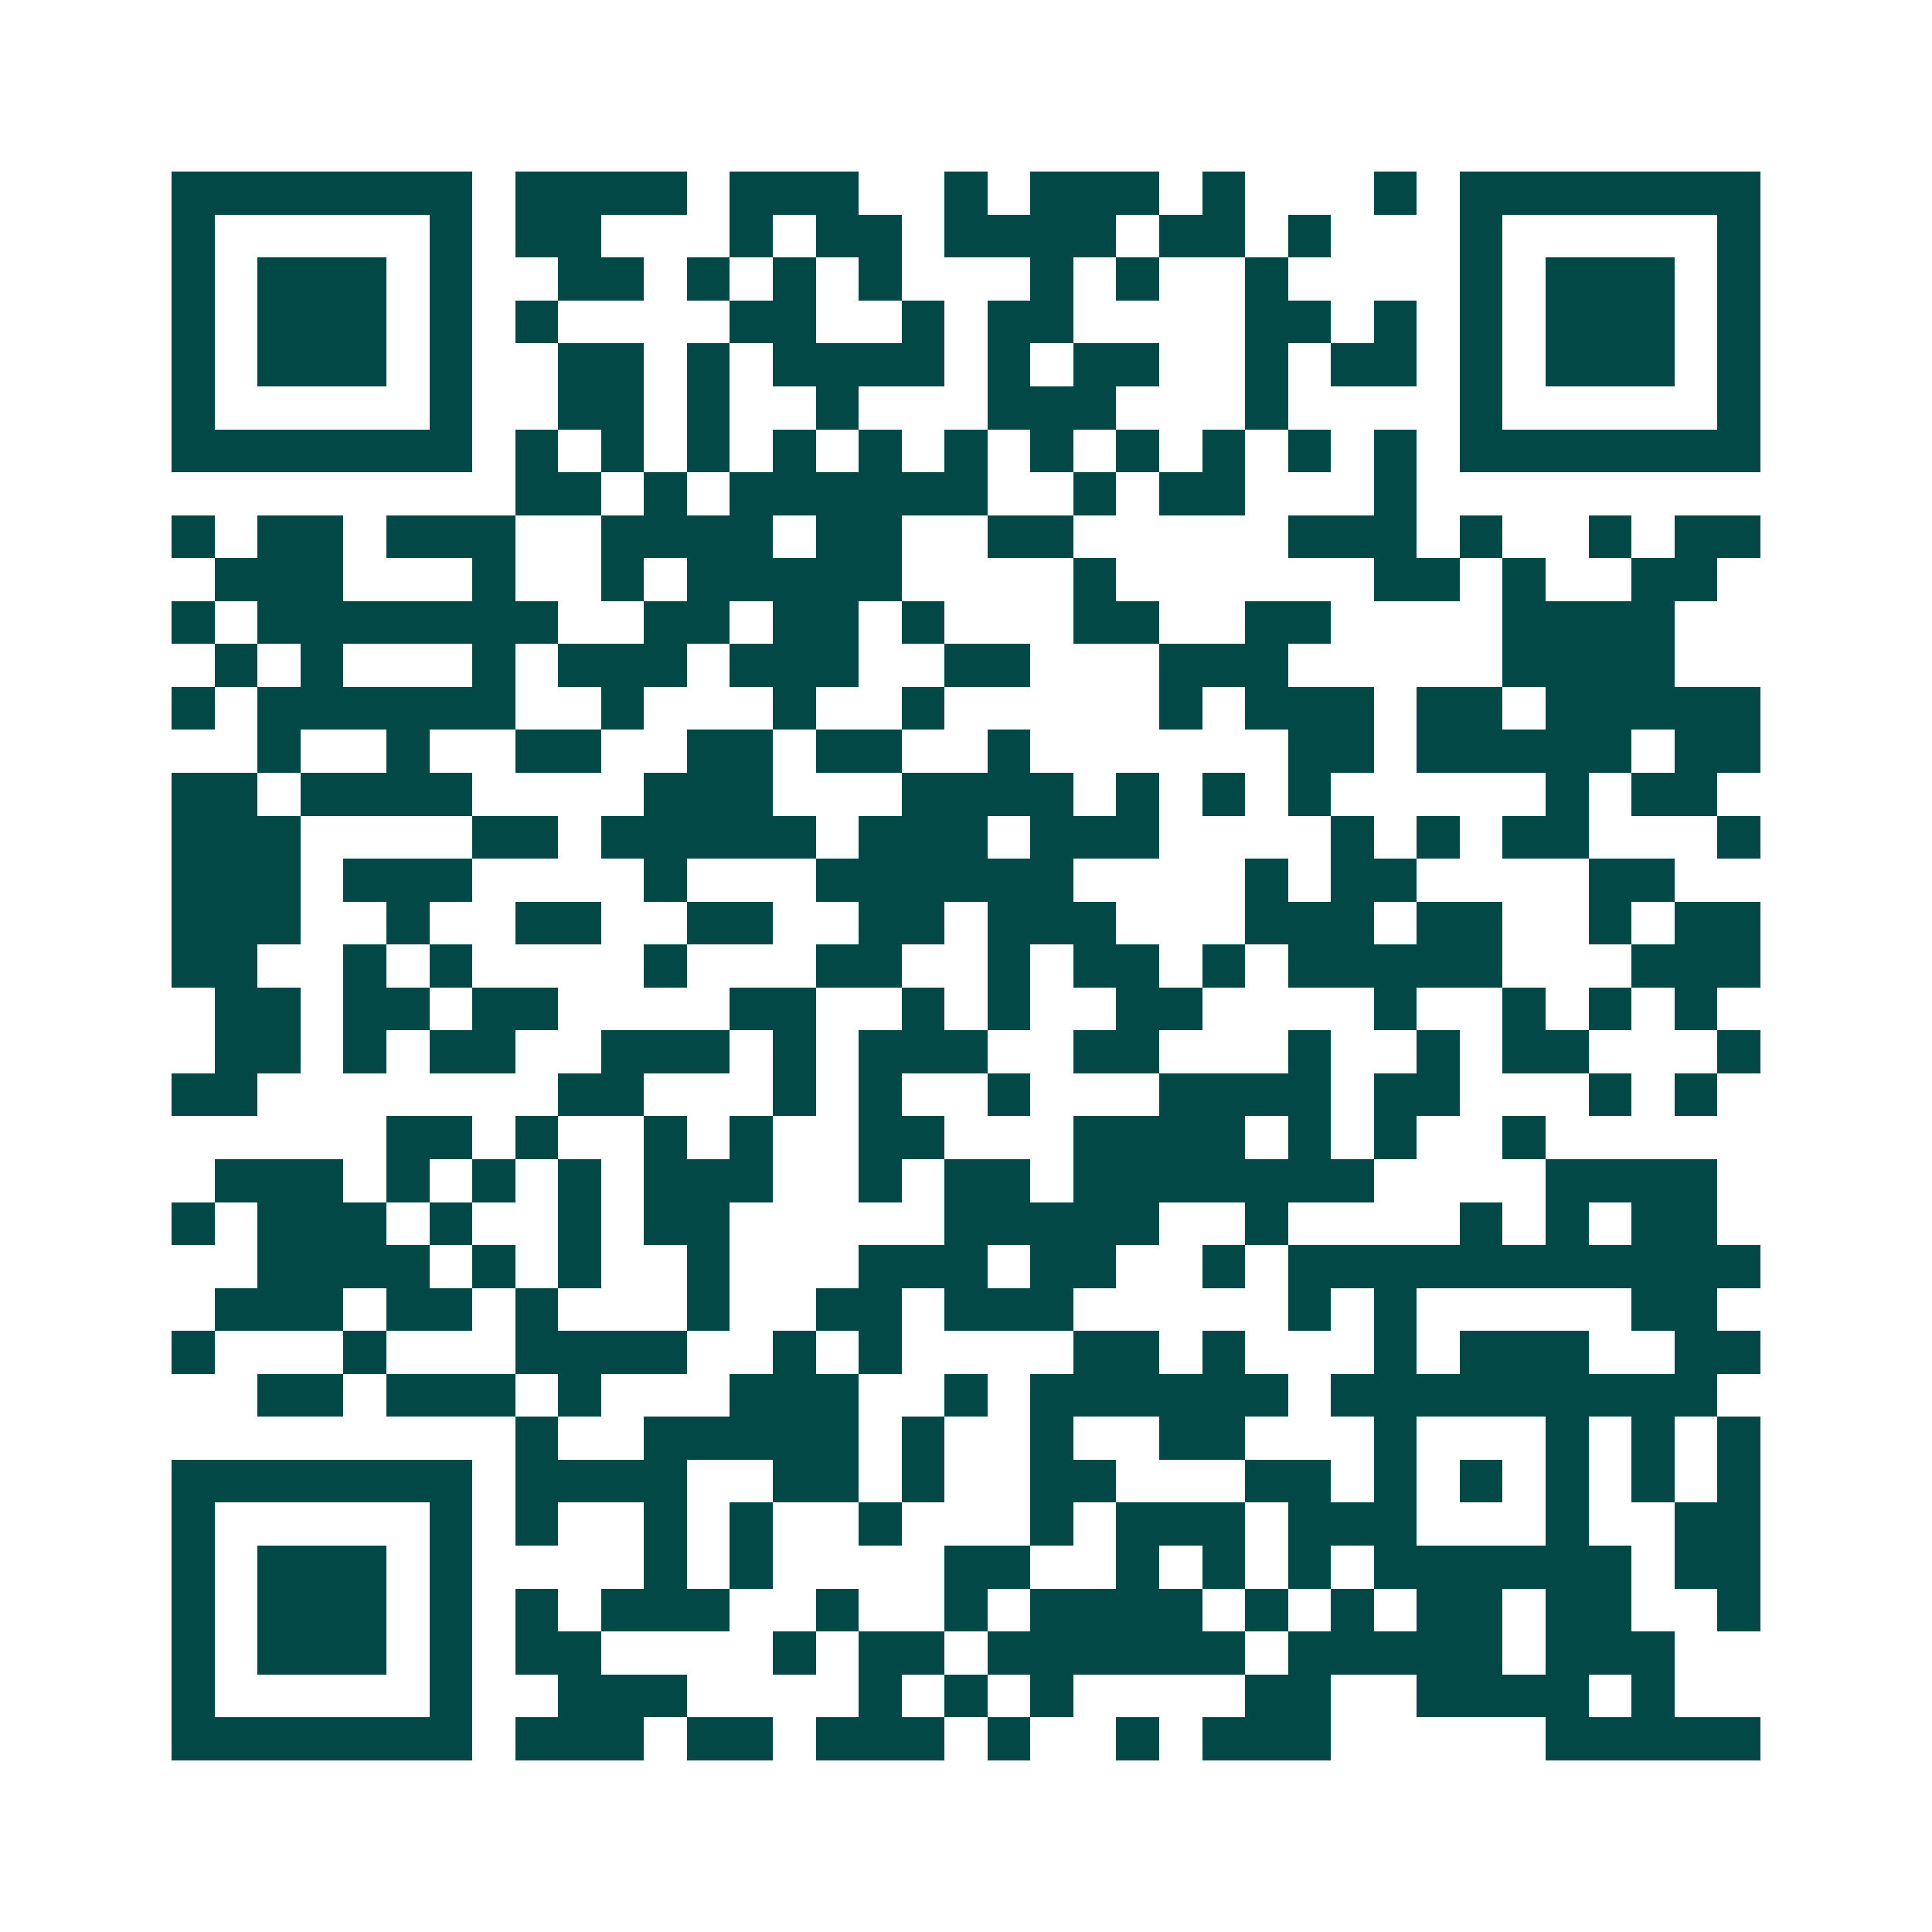 <svg xmlns="http://www.w3.org/2000/svg" width="200" height="200" viewBox="0 0 45 45" shape-rendering="crispEdges"><path fill="#ffffff" d="M0 0h45v45H0z"/><path stroke="#014847" d="M4 4.5h7m1 0h4m1 0h3m2 0h1m1 0h3m1 0h1m3 0h1m1 0h7M4 5.5h1m5 0h1m1 0h2m3 0h1m1 0h2m1 0h4m1 0h2m1 0h1m3 0h1m5 0h1M4 6.5h1m1 0h3m1 0h1m2 0h2m1 0h1m1 0h1m1 0h1m3 0h1m1 0h1m2 0h1m4 0h1m1 0h3m1 0h1M4 7.5h1m1 0h3m1 0h1m1 0h1m4 0h2m2 0h1m1 0h2m4 0h2m1 0h1m1 0h1m1 0h3m1 0h1M4 8.5h1m1 0h3m1 0h1m2 0h2m1 0h1m1 0h4m1 0h1m1 0h2m2 0h1m1 0h2m1 0h1m1 0h3m1 0h1M4 9.5h1m5 0h1m2 0h2m1 0h1m2 0h1m3 0h3m3 0h1m4 0h1m5 0h1M4 10.5h7m1 0h1m1 0h1m1 0h1m1 0h1m1 0h1m1 0h1m1 0h1m1 0h1m1 0h1m1 0h1m1 0h1m1 0h7M12 11.5h2m1 0h1m1 0h6m2 0h1m1 0h2m3 0h1M4 12.5h1m1 0h2m1 0h3m2 0h4m1 0h2m2 0h2m5 0h3m1 0h1m2 0h1m1 0h2M5 13.5h3m3 0h1m2 0h1m1 0h5m4 0h1m6 0h2m1 0h1m2 0h2M4 14.5h1m1 0h7m2 0h2m1 0h2m1 0h1m3 0h2m2 0h2m4 0h4M5 15.5h1m1 0h1m3 0h1m1 0h3m1 0h3m2 0h2m3 0h3m5 0h4M4 16.5h1m1 0h6m2 0h1m3 0h1m2 0h1m5 0h1m1 0h3m1 0h2m1 0h5M6 17.5h1m2 0h1m2 0h2m2 0h2m1 0h2m2 0h1m6 0h2m1 0h5m1 0h2M4 18.5h2m1 0h4m4 0h3m3 0h4m1 0h1m1 0h1m1 0h1m5 0h1m1 0h2M4 19.5h3m4 0h2m1 0h5m1 0h3m1 0h3m4 0h1m1 0h1m1 0h2m3 0h1M4 20.5h3m1 0h3m4 0h1m3 0h6m4 0h1m1 0h2m4 0h2M4 21.5h3m2 0h1m2 0h2m2 0h2m2 0h2m1 0h3m3 0h3m1 0h2m2 0h1m1 0h2M4 22.5h2m2 0h1m1 0h1m4 0h1m3 0h2m2 0h1m1 0h2m1 0h1m1 0h5m3 0h3M5 23.5h2m1 0h2m1 0h2m4 0h2m2 0h1m1 0h1m2 0h2m4 0h1m2 0h1m1 0h1m1 0h1M5 24.5h2m1 0h1m1 0h2m2 0h3m1 0h1m1 0h3m2 0h2m3 0h1m2 0h1m1 0h2m3 0h1M4 25.5h2m7 0h2m3 0h1m1 0h1m2 0h1m3 0h4m1 0h2m3 0h1m1 0h1M9 26.5h2m1 0h1m2 0h1m1 0h1m2 0h2m3 0h4m1 0h1m1 0h1m2 0h1M5 27.5h3m1 0h1m1 0h1m1 0h1m1 0h3m2 0h1m1 0h2m1 0h7m4 0h4M4 28.5h1m1 0h3m1 0h1m2 0h1m1 0h2m5 0h5m2 0h1m4 0h1m1 0h1m1 0h2M6 29.5h4m1 0h1m1 0h1m2 0h1m3 0h3m1 0h2m2 0h1m1 0h11M5 30.5h3m1 0h2m1 0h1m3 0h1m2 0h2m1 0h3m5 0h1m1 0h1m5 0h2M4 31.5h1m3 0h1m3 0h4m2 0h1m1 0h1m4 0h2m1 0h1m3 0h1m1 0h3m2 0h2M6 32.5h2m1 0h3m1 0h1m3 0h3m2 0h1m1 0h6m1 0h9M12 33.5h1m2 0h5m1 0h1m2 0h1m2 0h2m3 0h1m3 0h1m1 0h1m1 0h1M4 34.5h7m1 0h4m2 0h2m1 0h1m2 0h2m3 0h2m1 0h1m1 0h1m1 0h1m1 0h1m1 0h1M4 35.5h1m5 0h1m1 0h1m2 0h1m1 0h1m2 0h1m3 0h1m1 0h3m1 0h3m3 0h1m2 0h2M4 36.5h1m1 0h3m1 0h1m4 0h1m1 0h1m4 0h2m2 0h1m1 0h1m1 0h1m1 0h6m1 0h2M4 37.5h1m1 0h3m1 0h1m1 0h1m1 0h3m2 0h1m2 0h1m1 0h4m1 0h1m1 0h1m1 0h2m1 0h2m2 0h1M4 38.5h1m1 0h3m1 0h1m1 0h2m4 0h1m1 0h2m1 0h6m1 0h5m1 0h3M4 39.5h1m5 0h1m2 0h3m4 0h1m1 0h1m1 0h1m4 0h2m2 0h4m1 0h1M4 40.5h7m1 0h3m1 0h2m1 0h3m1 0h1m2 0h1m1 0h3m5 0h5"/></svg>
